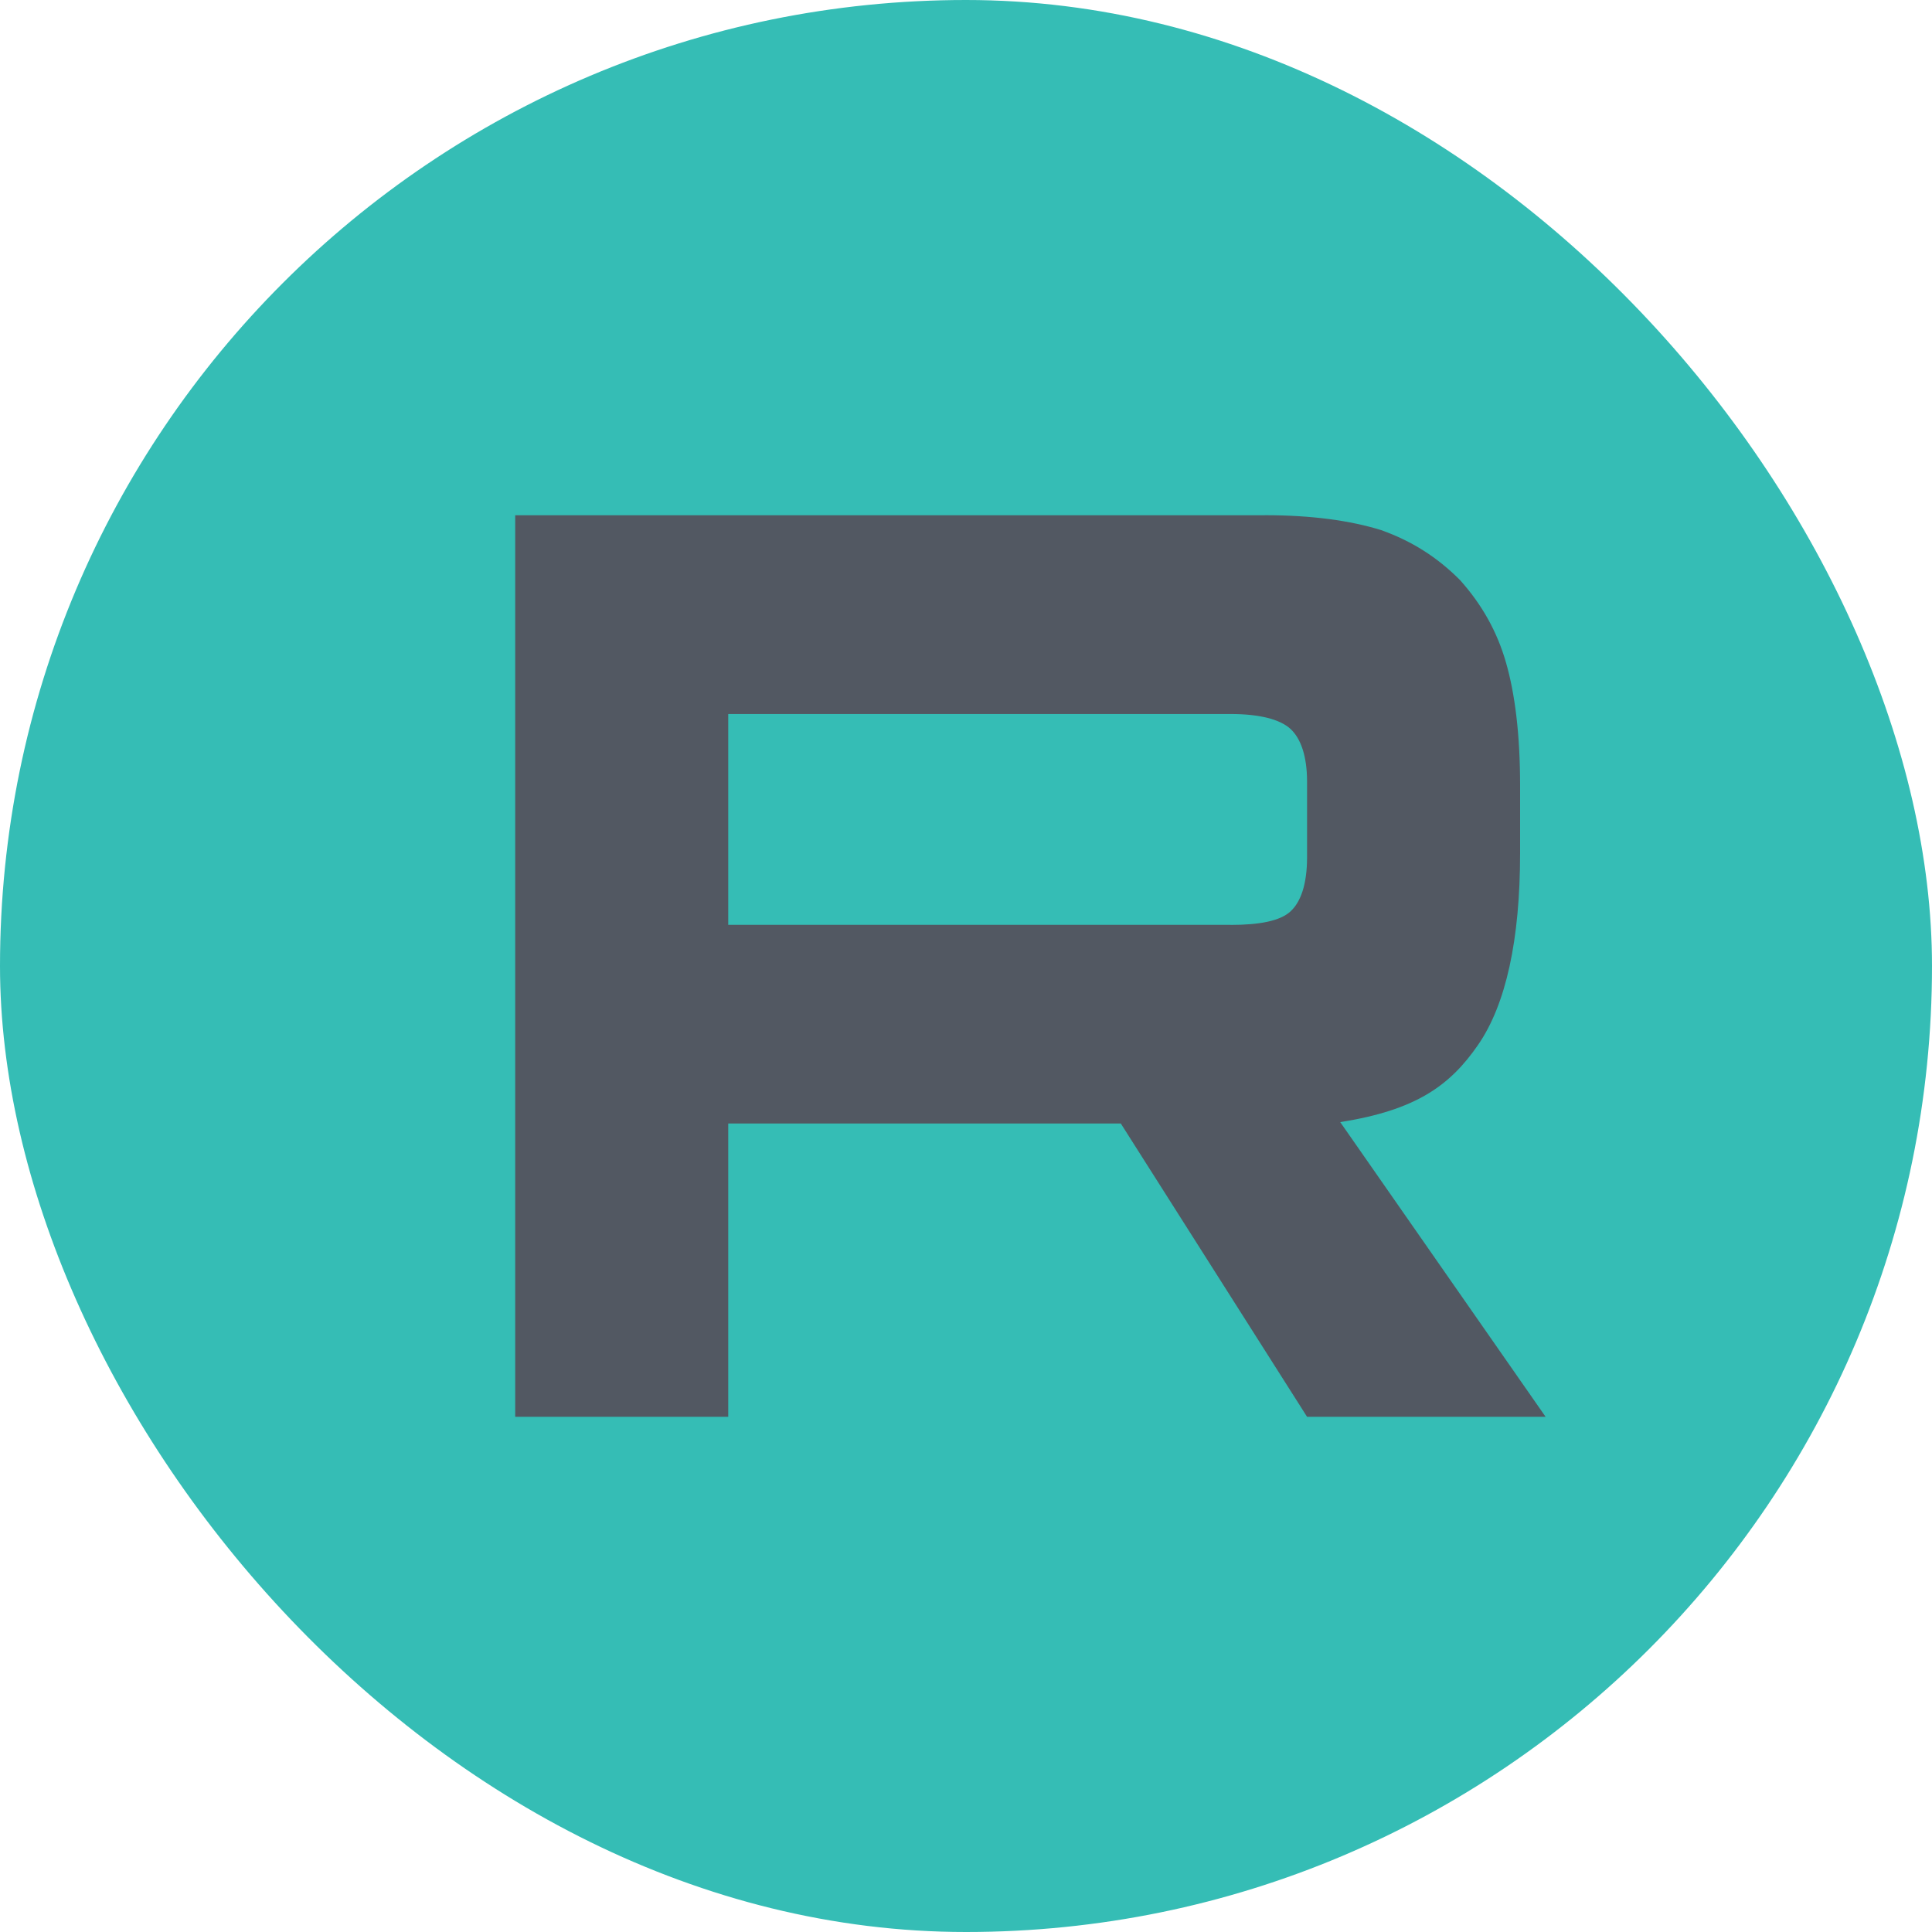 <?xml version="1.0" encoding="UTF-8"?> <svg xmlns="http://www.w3.org/2000/svg" width="30" height="30" viewBox="0 0 30 30" fill="none"><rect width="30" height="30" rx="15" fill="#35BDB5"></rect><path d="M19.107 14.361H11.308V11.087H19.107C19.563 11.087 19.88 11.172 20.039 11.319C20.198 11.466 20.296 11.739 20.296 12.137V13.312C20.296 13.732 20.198 14.005 20.039 14.152C19.88 14.299 19.563 14.362 19.107 14.362V14.361ZM19.642 8.001H8V22H11.308V17.446H17.404L20.296 22H24L20.811 17.424C21.987 17.239 22.515 16.857 22.95 16.227C23.385 15.598 23.604 14.591 23.604 13.247V12.197C23.604 11.4 23.524 10.771 23.385 10.288C23.247 9.805 23.009 9.385 22.672 9.008C22.317 8.651 21.92 8.4 21.445 8.231C20.969 8.084 20.374 8 19.642 8V8.001Z" fill="#525862"></path></svg> 